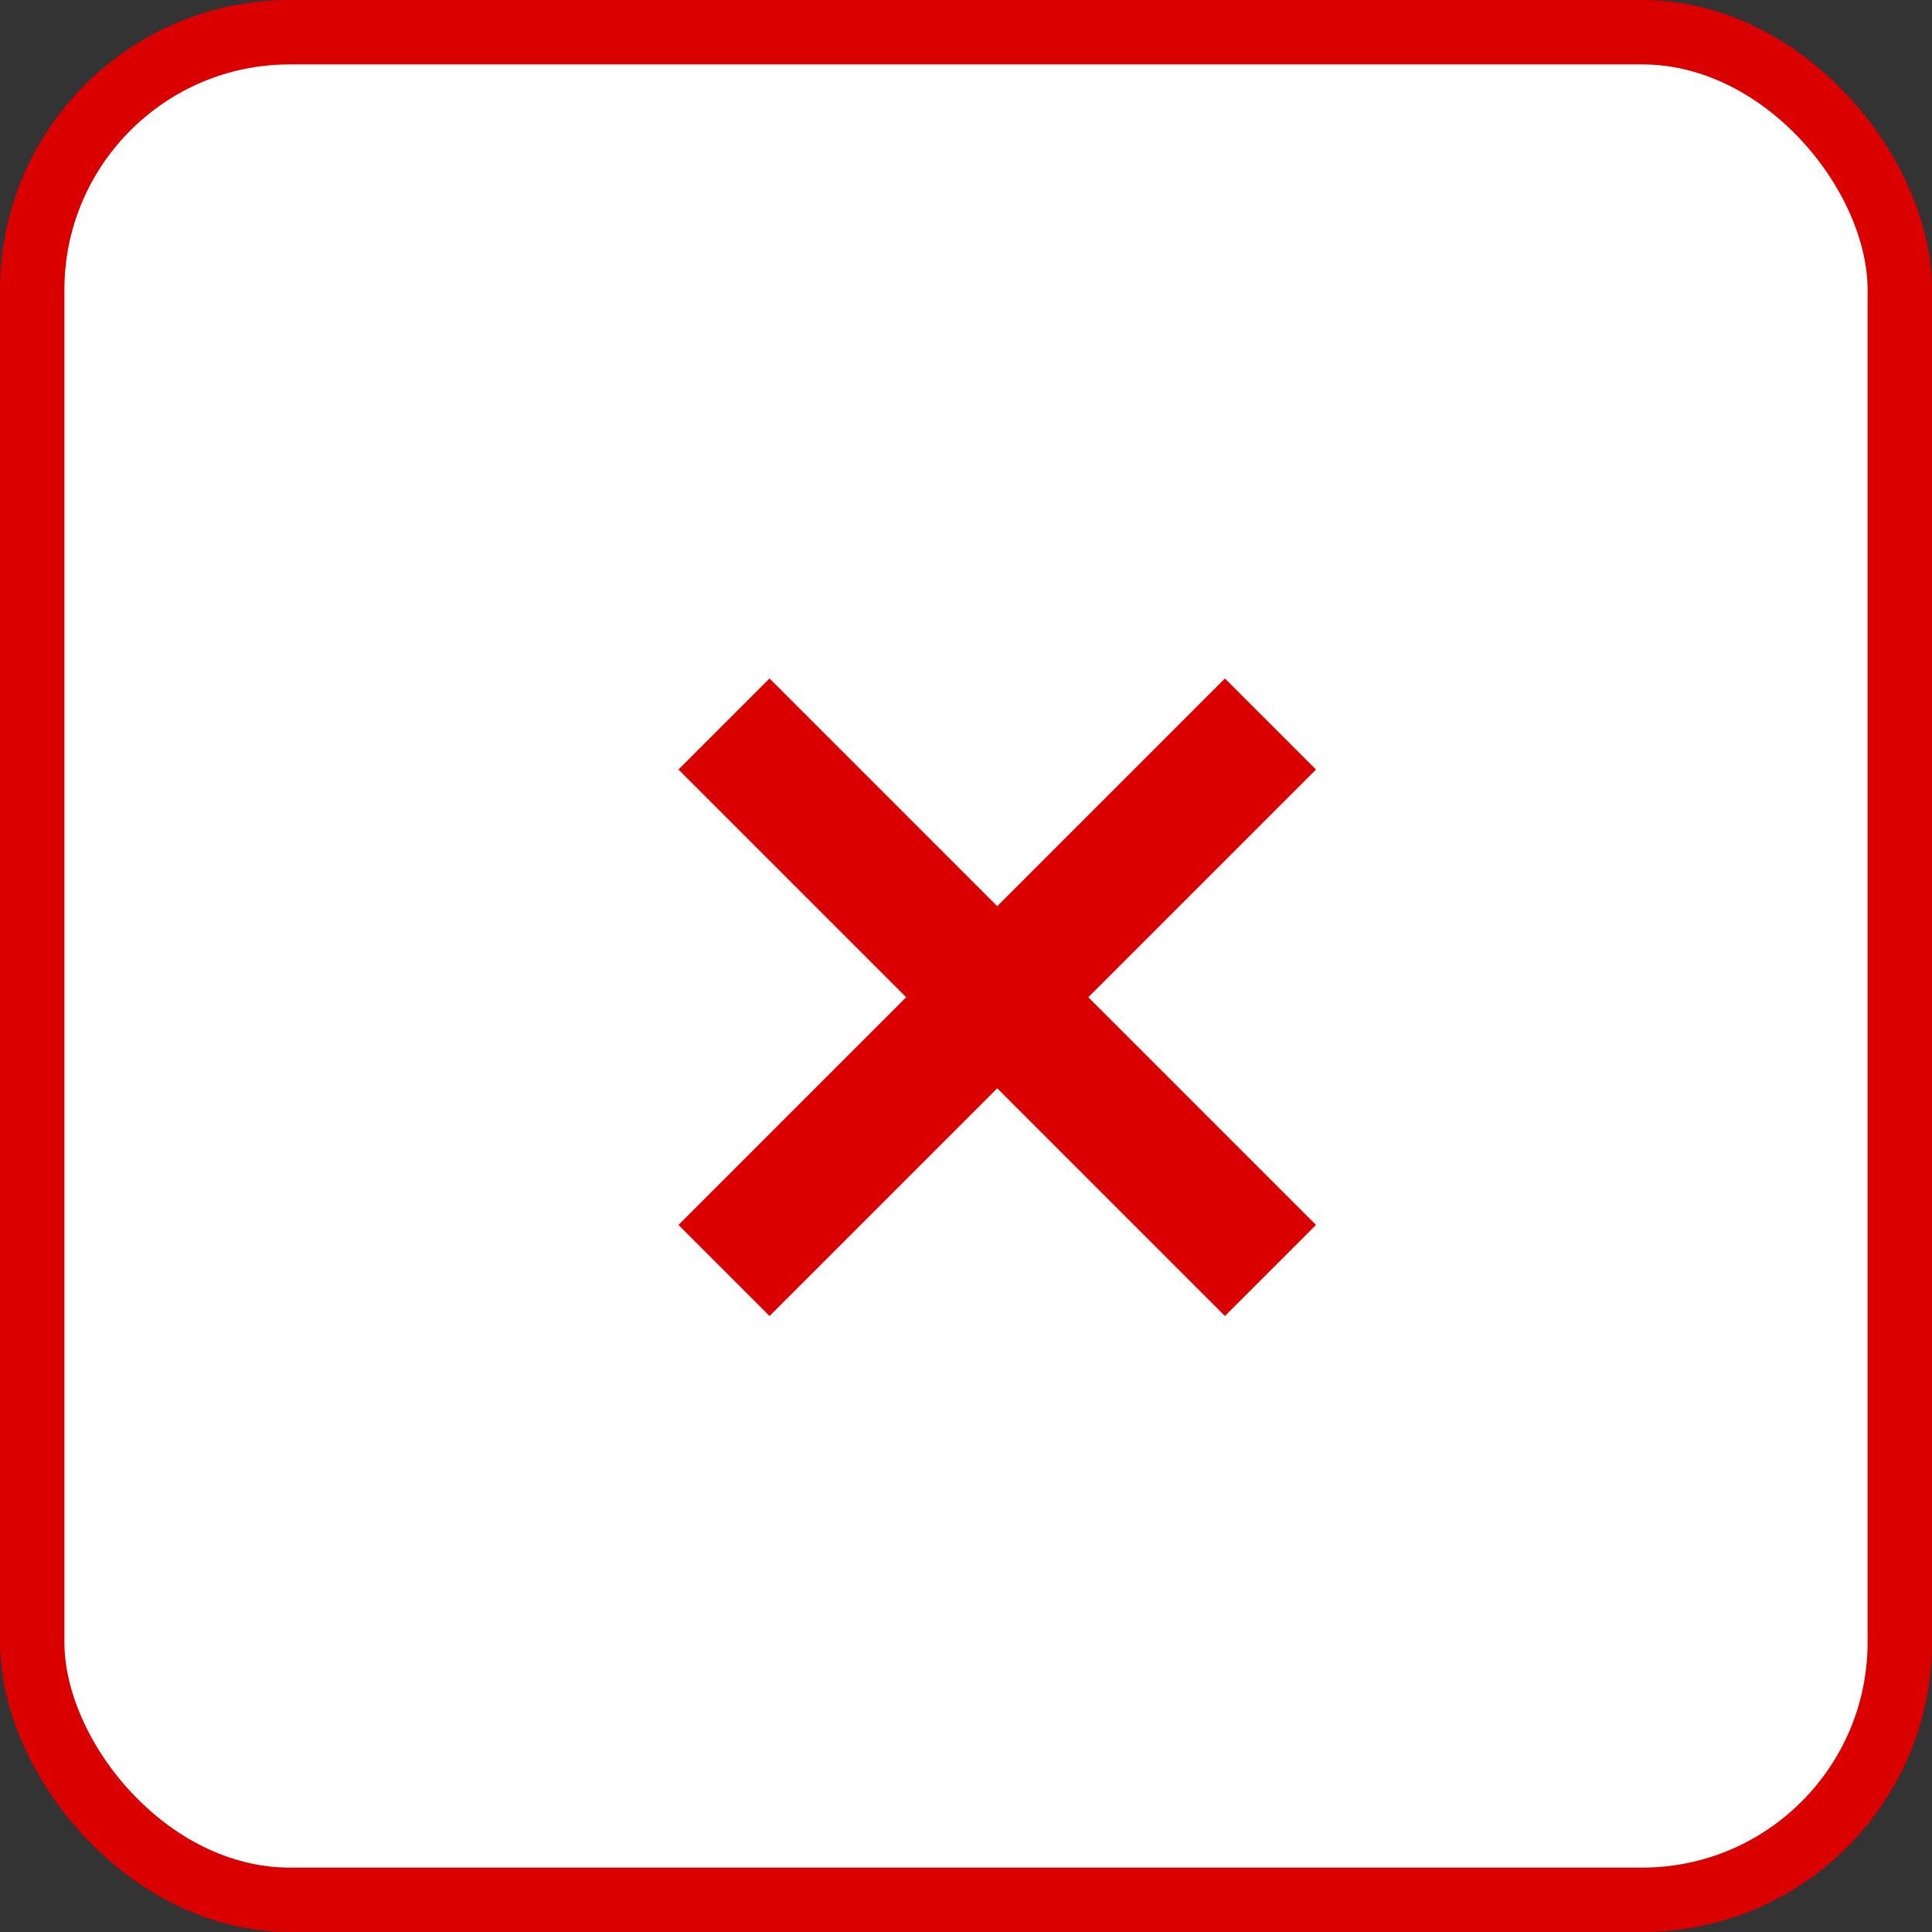 <?xml version="1.0" encoding="UTF-8"?>
<svg width="30px" height="30px" viewBox="0 0 30 30" version="1.1" xmlns="http://www.w3.org/2000/svg" xmlns:xlink="http://www.w3.org/1999/xlink">
    <rect x="0" y="0" width="30" height="30" fill="#333333" stroke="none"/>
    <g id="Page-1" stroke="none" stroke-width="1" fill="none" fill-rule="evenodd">
        <g id="Popup---International" transform="translate(-975, -229)">
            <g id="Group" transform="translate(975, 229)">
                <rect id="Rectangle" stroke="#DB0000" fill="#FFFFFF" x="0.5" y="0.5" width="29" height="29" rx="4"></rect>
                <path d="M14.485,14.485 L14.485,9.485 L16.485,9.485 L16.485,14.485 L21.485,14.485 L21.485,16.485 L16.485,16.485 L16.485,21.485 L14.485,21.485 L14.485,16.485 L9.485,16.485 L9.485,14.485 L14.485,14.485 Z" id="Combined-Shape" fill="#DB0000" transform="translate(15.485, 15.485) rotate(45) translate(-15.485, -15.485) "></path>
            </g>
        </g>
    </g>
</svg>
